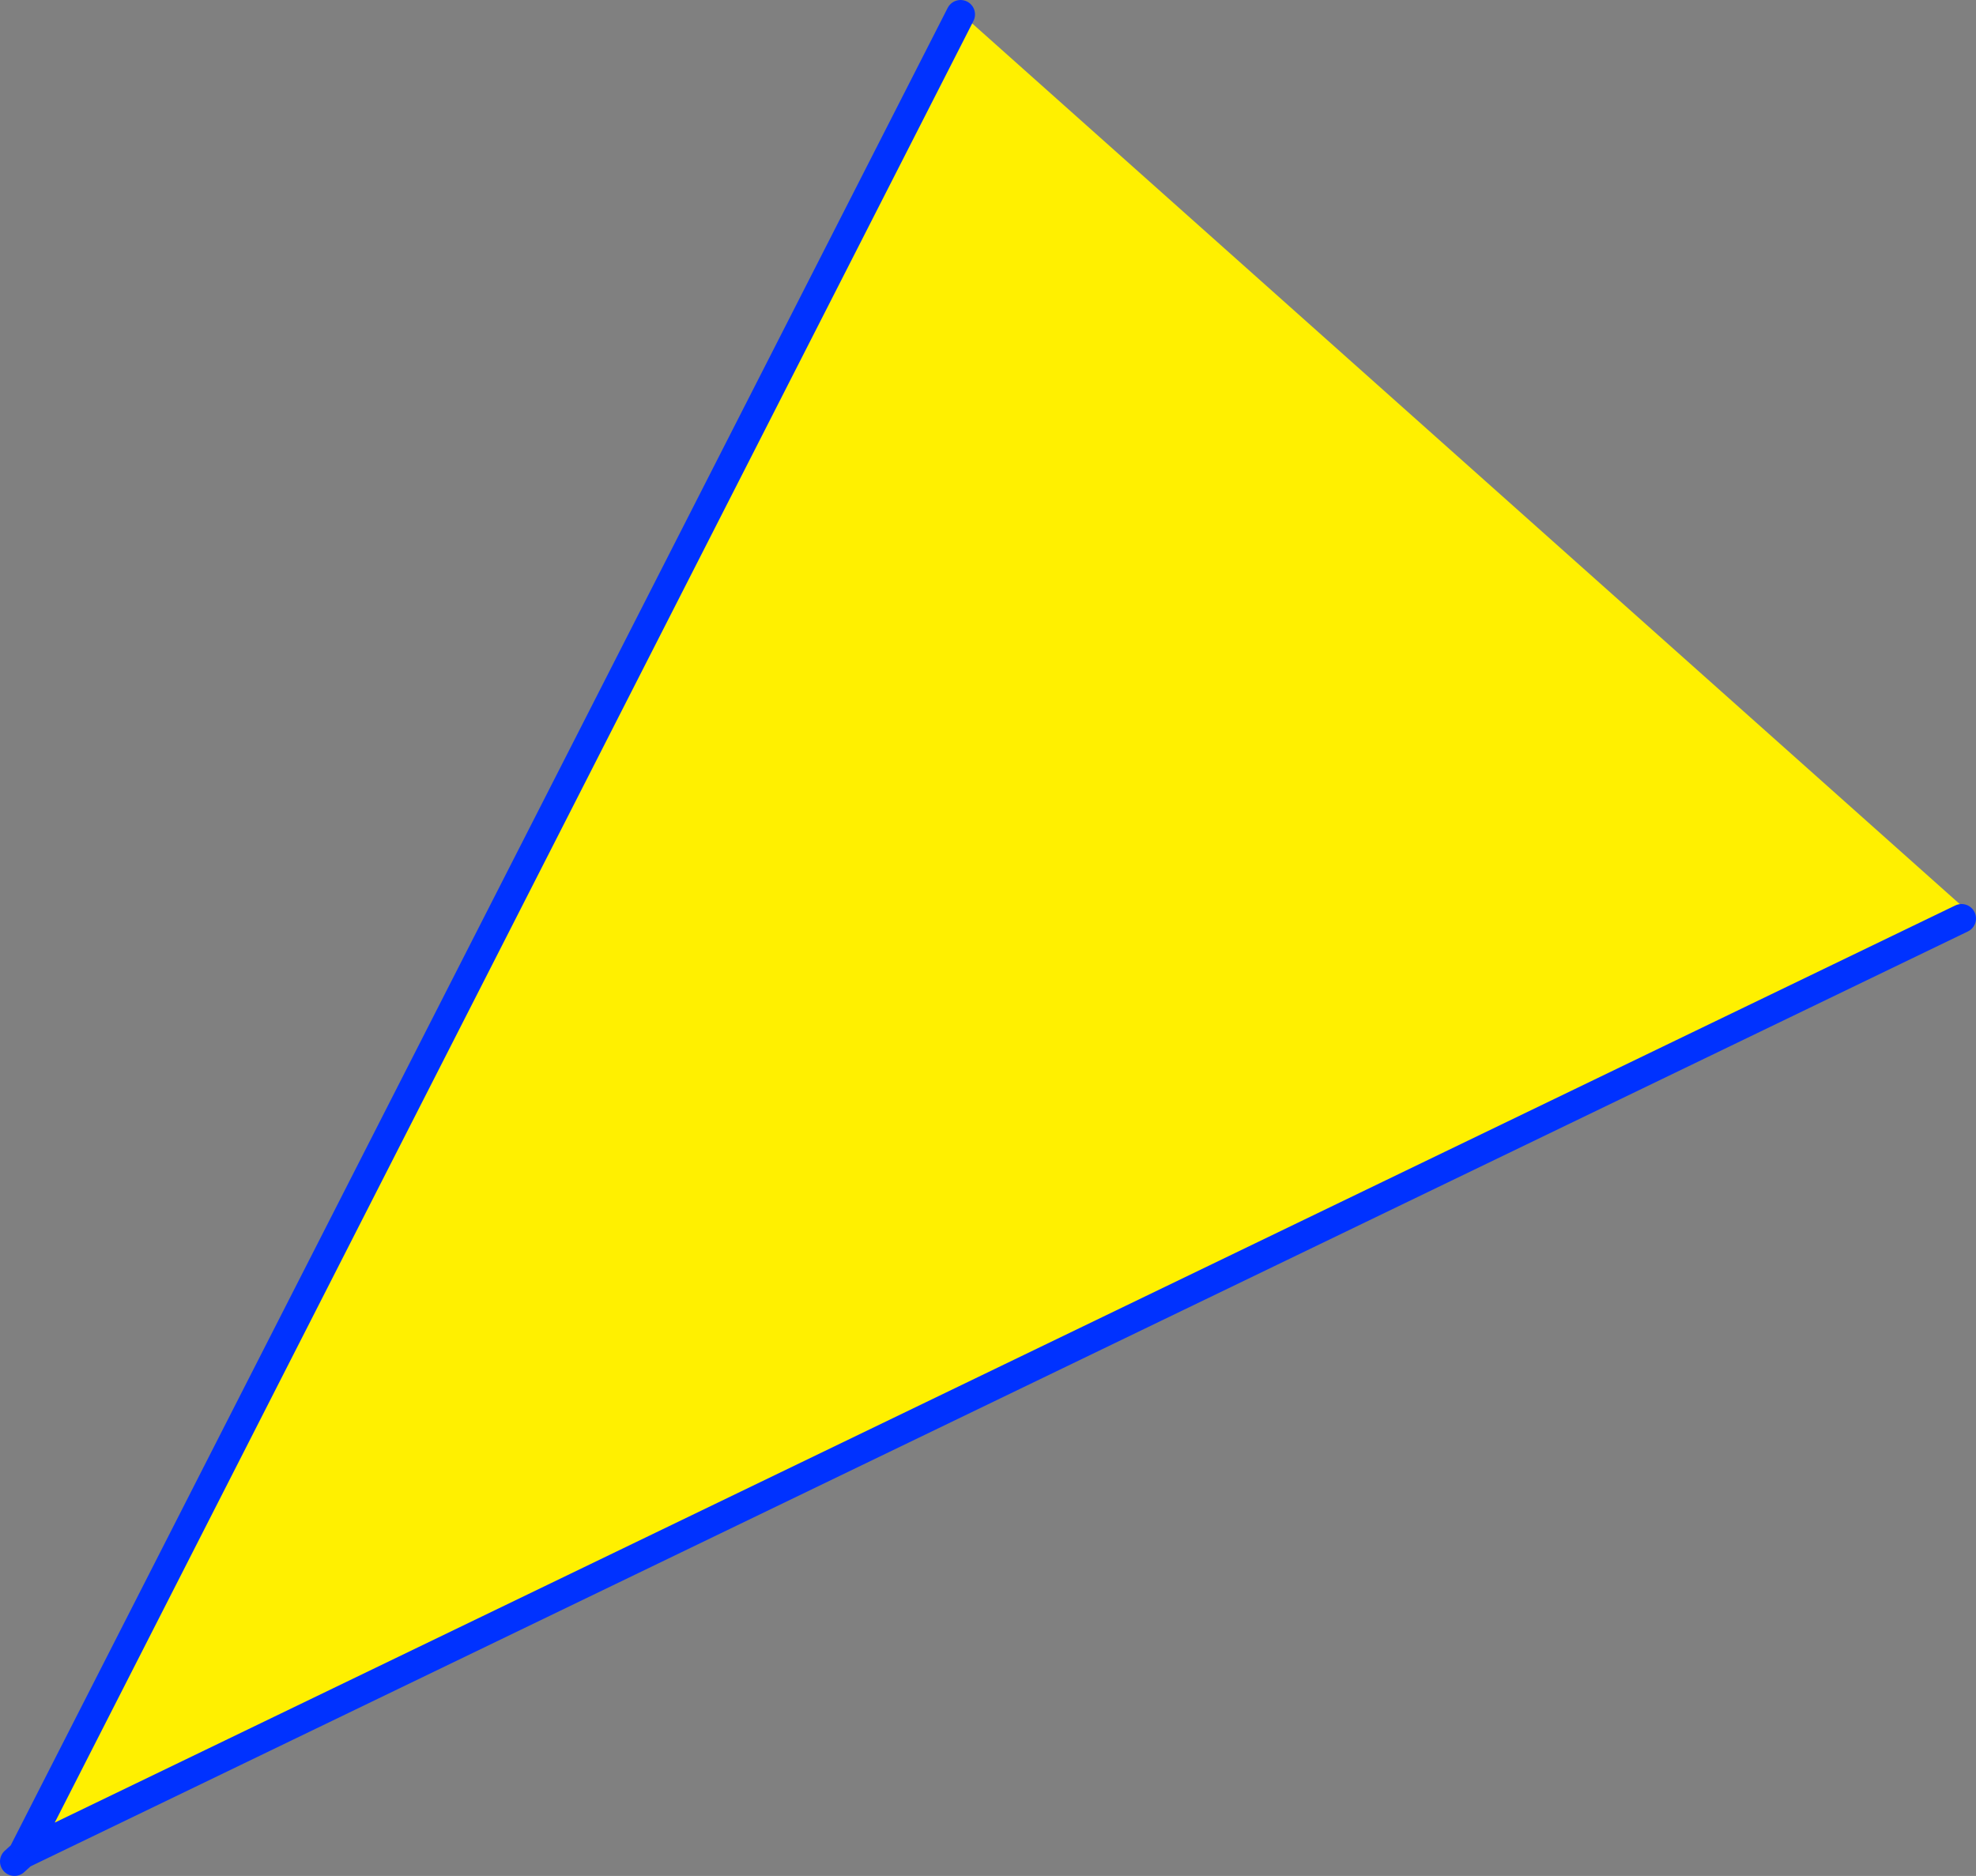 <?xml version="1.0" encoding="UTF-8" standalone="no"?>
<svg xmlns:xlink="http://www.w3.org/1999/xlink" height="129.9px" width="136.8px" xmlns="http://www.w3.org/2000/svg">
  <rect width="100%" height="100%" fill="#808080" stroke="none"/>
  <g transform="matrix(1.0, 0.0, 0.0, 1.0, -253.6, -192.65)">
    <path d="M320.1 193.65 L320.15 193.6 389.55 255.5 389.4 256.25 255.15 321.05 320.1 193.65" fill="#fff000" fill-rule="evenodd" stroke="none"/>
    <path d="M389.4 256.25 L255.15 321.05 254.6 321.55 M320.1 193.65 L255.15 321.05" fill="none" stroke="#0032ff" stroke-linecap="round" stroke-linejoin="round" stroke-width="2.0"/>
  </g>
</svg>
